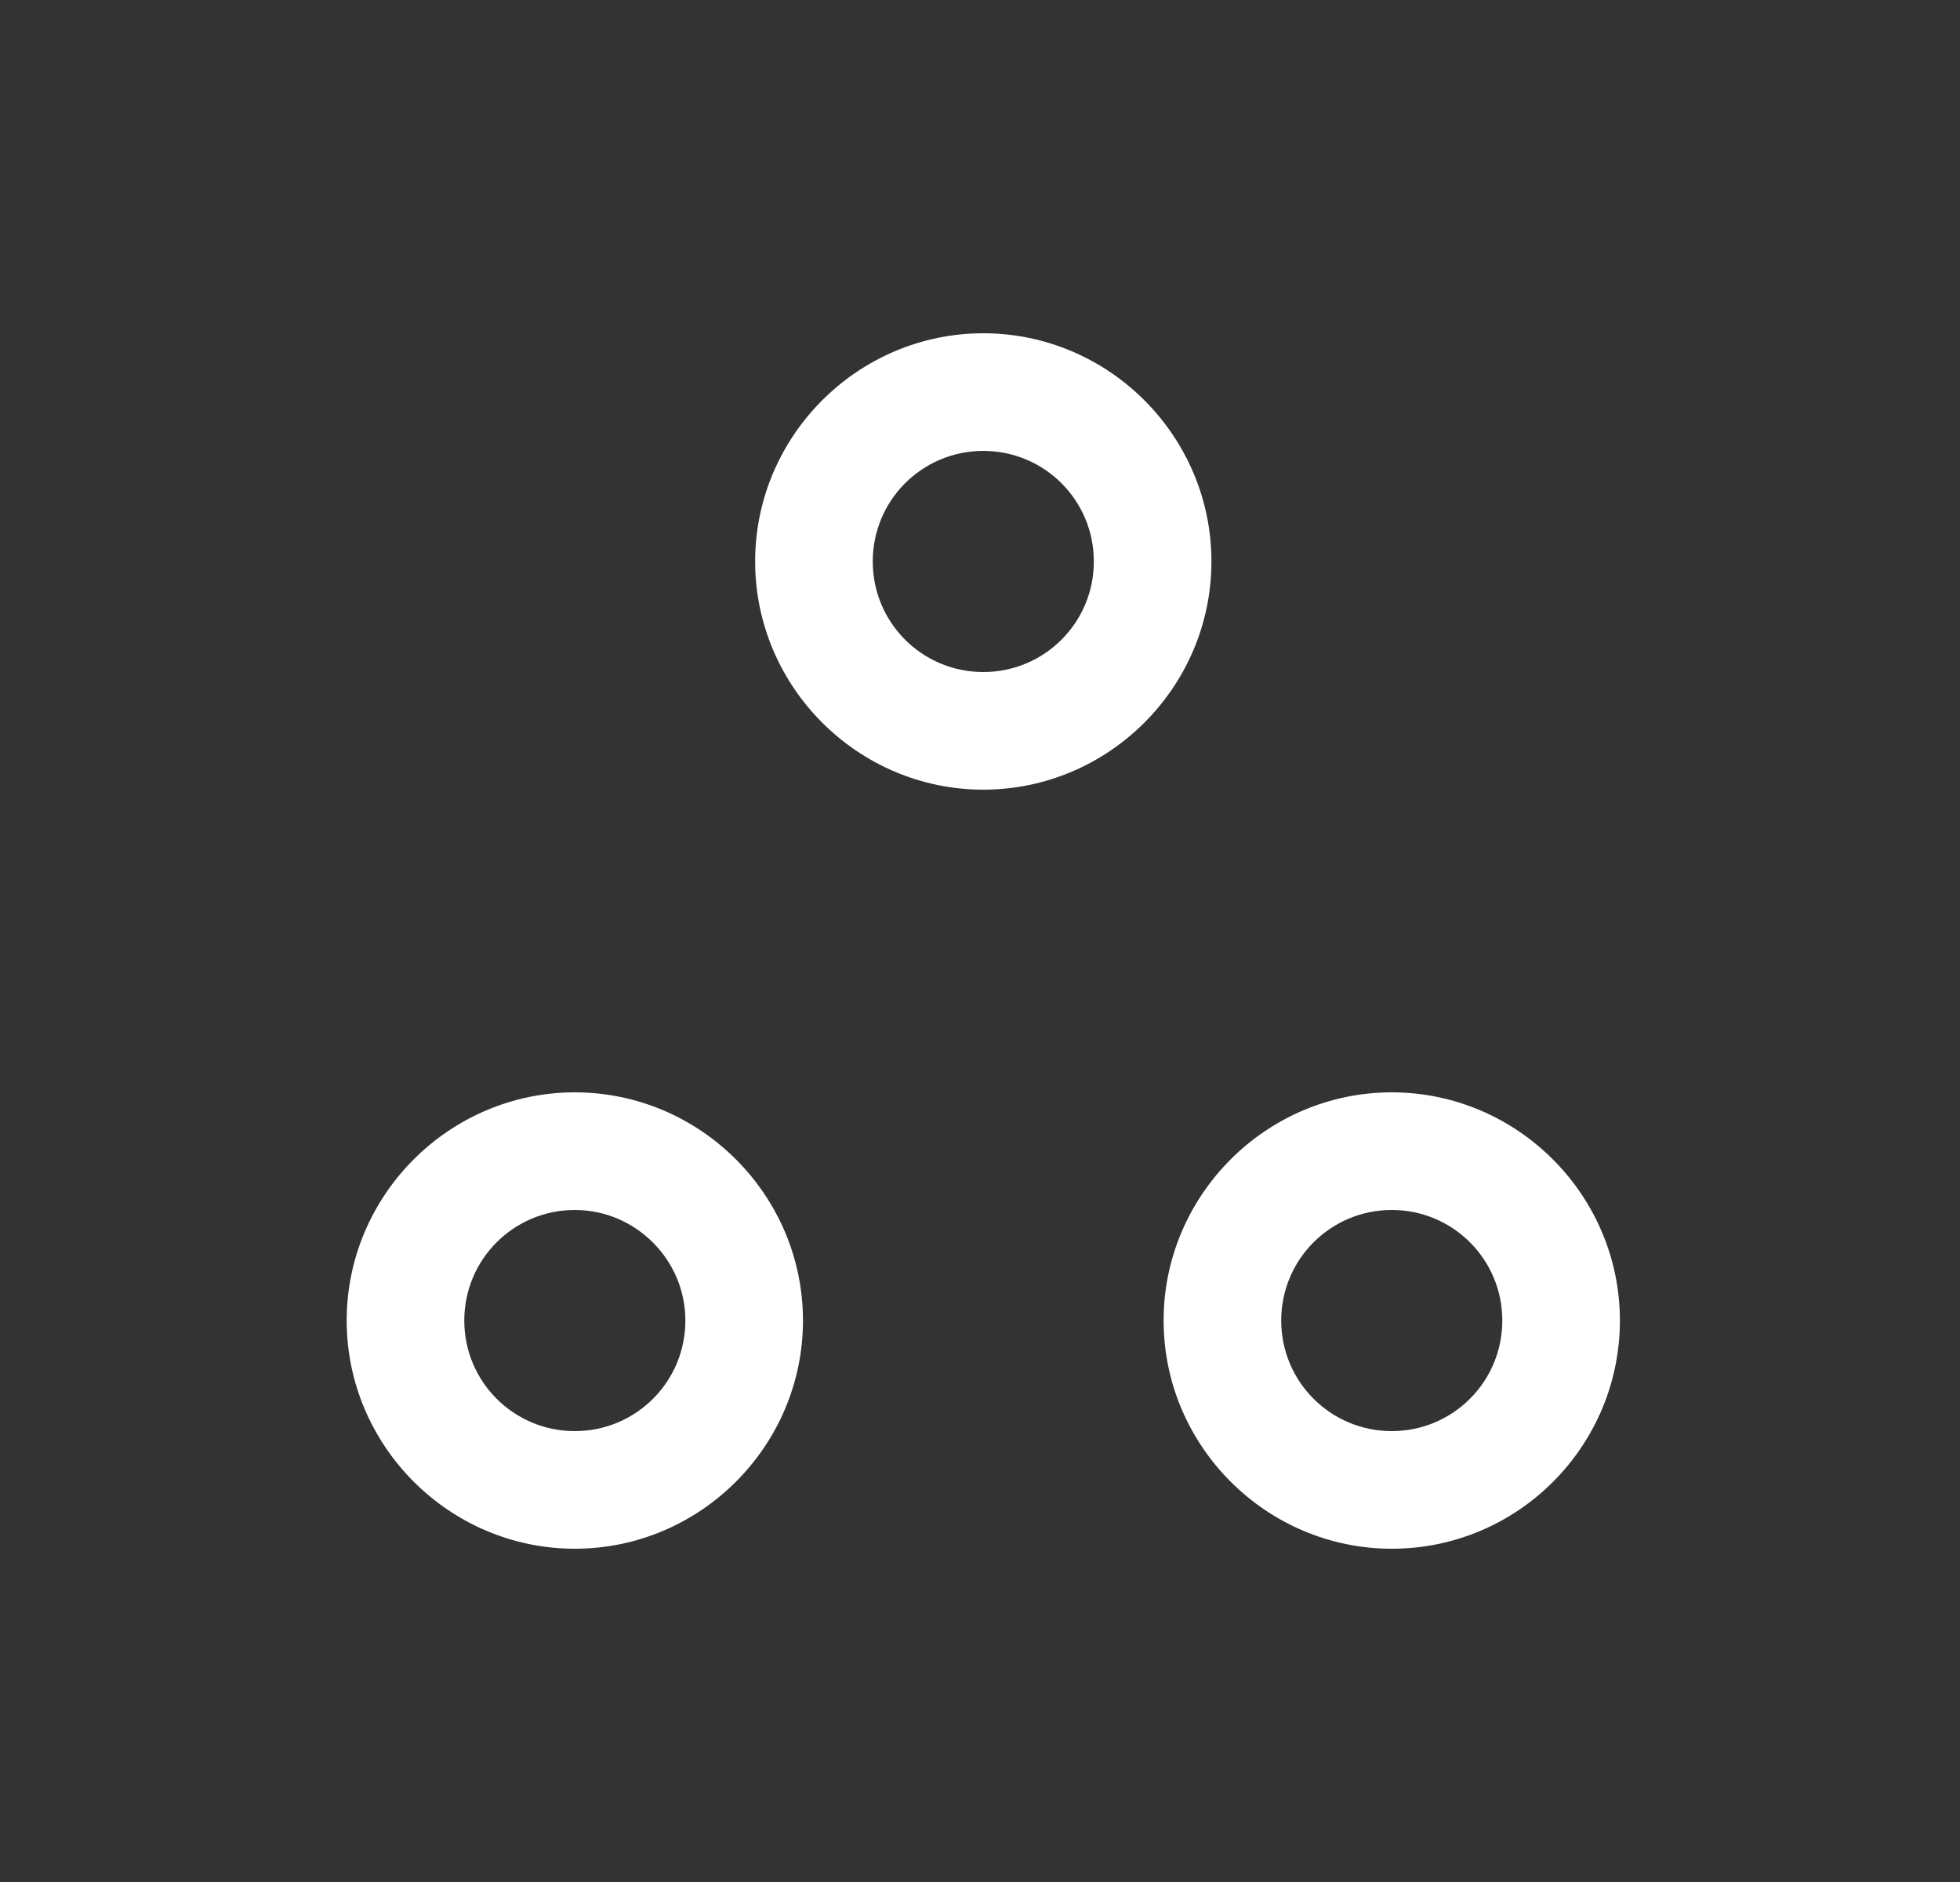 <svg width="25" height="24" viewBox="0 0 25 24" fill="none" xmlns="http://www.w3.org/2000/svg">
<rect x="0" y="0" width="25" height="24" fill="#333333" stroke="none"/>
<path d="M12.542 10.07C10.942 10.07 9.632 8.76 9.632 7.16C9.632 5.56 10.942 4.25 12.542 4.25C14.142 4.25 15.452 5.56 15.452 7.16C15.452 8.76 14.142 10.07 12.542 10.07ZM12.542 5.75C11.762 5.75 11.132 6.38 11.132 7.16C11.132 7.94 11.762 8.57 12.542 8.57C13.322 8.57 13.952 7.94 13.952 7.16C13.952 6.38 13.322 5.75 12.542 5.75Z" fill="white"/>
<path d="M7.332 19.75C5.732 19.75 4.422 18.44 4.422 16.84C4.422 15.24 5.732 13.93 7.332 13.93C8.932 13.93 10.242 15.24 10.242 16.84C10.242 18.44 8.932 19.75 7.332 19.75ZM7.332 15.43C6.552 15.43 5.922 16.06 5.922 16.84C5.922 17.62 6.552 18.25 7.332 18.25C8.112 18.25 8.742 17.62 8.742 16.84C8.742 16.06 8.102 15.43 7.332 15.43Z" fill="white"/>
<path d="M17.752 19.75C16.152 19.75 14.842 18.44 14.842 16.84C14.842 15.24 16.152 13.93 17.752 13.93C19.352 13.93 20.662 15.24 20.662 16.84C20.662 18.44 19.362 19.75 17.752 19.75ZM17.752 15.43C16.972 15.43 16.342 16.06 16.342 16.84C16.342 17.62 16.972 18.25 17.752 18.25C18.532 18.25 19.162 17.62 19.162 16.84C19.162 16.06 18.532 15.43 17.752 15.43Z" fill="white"/>
</svg>
